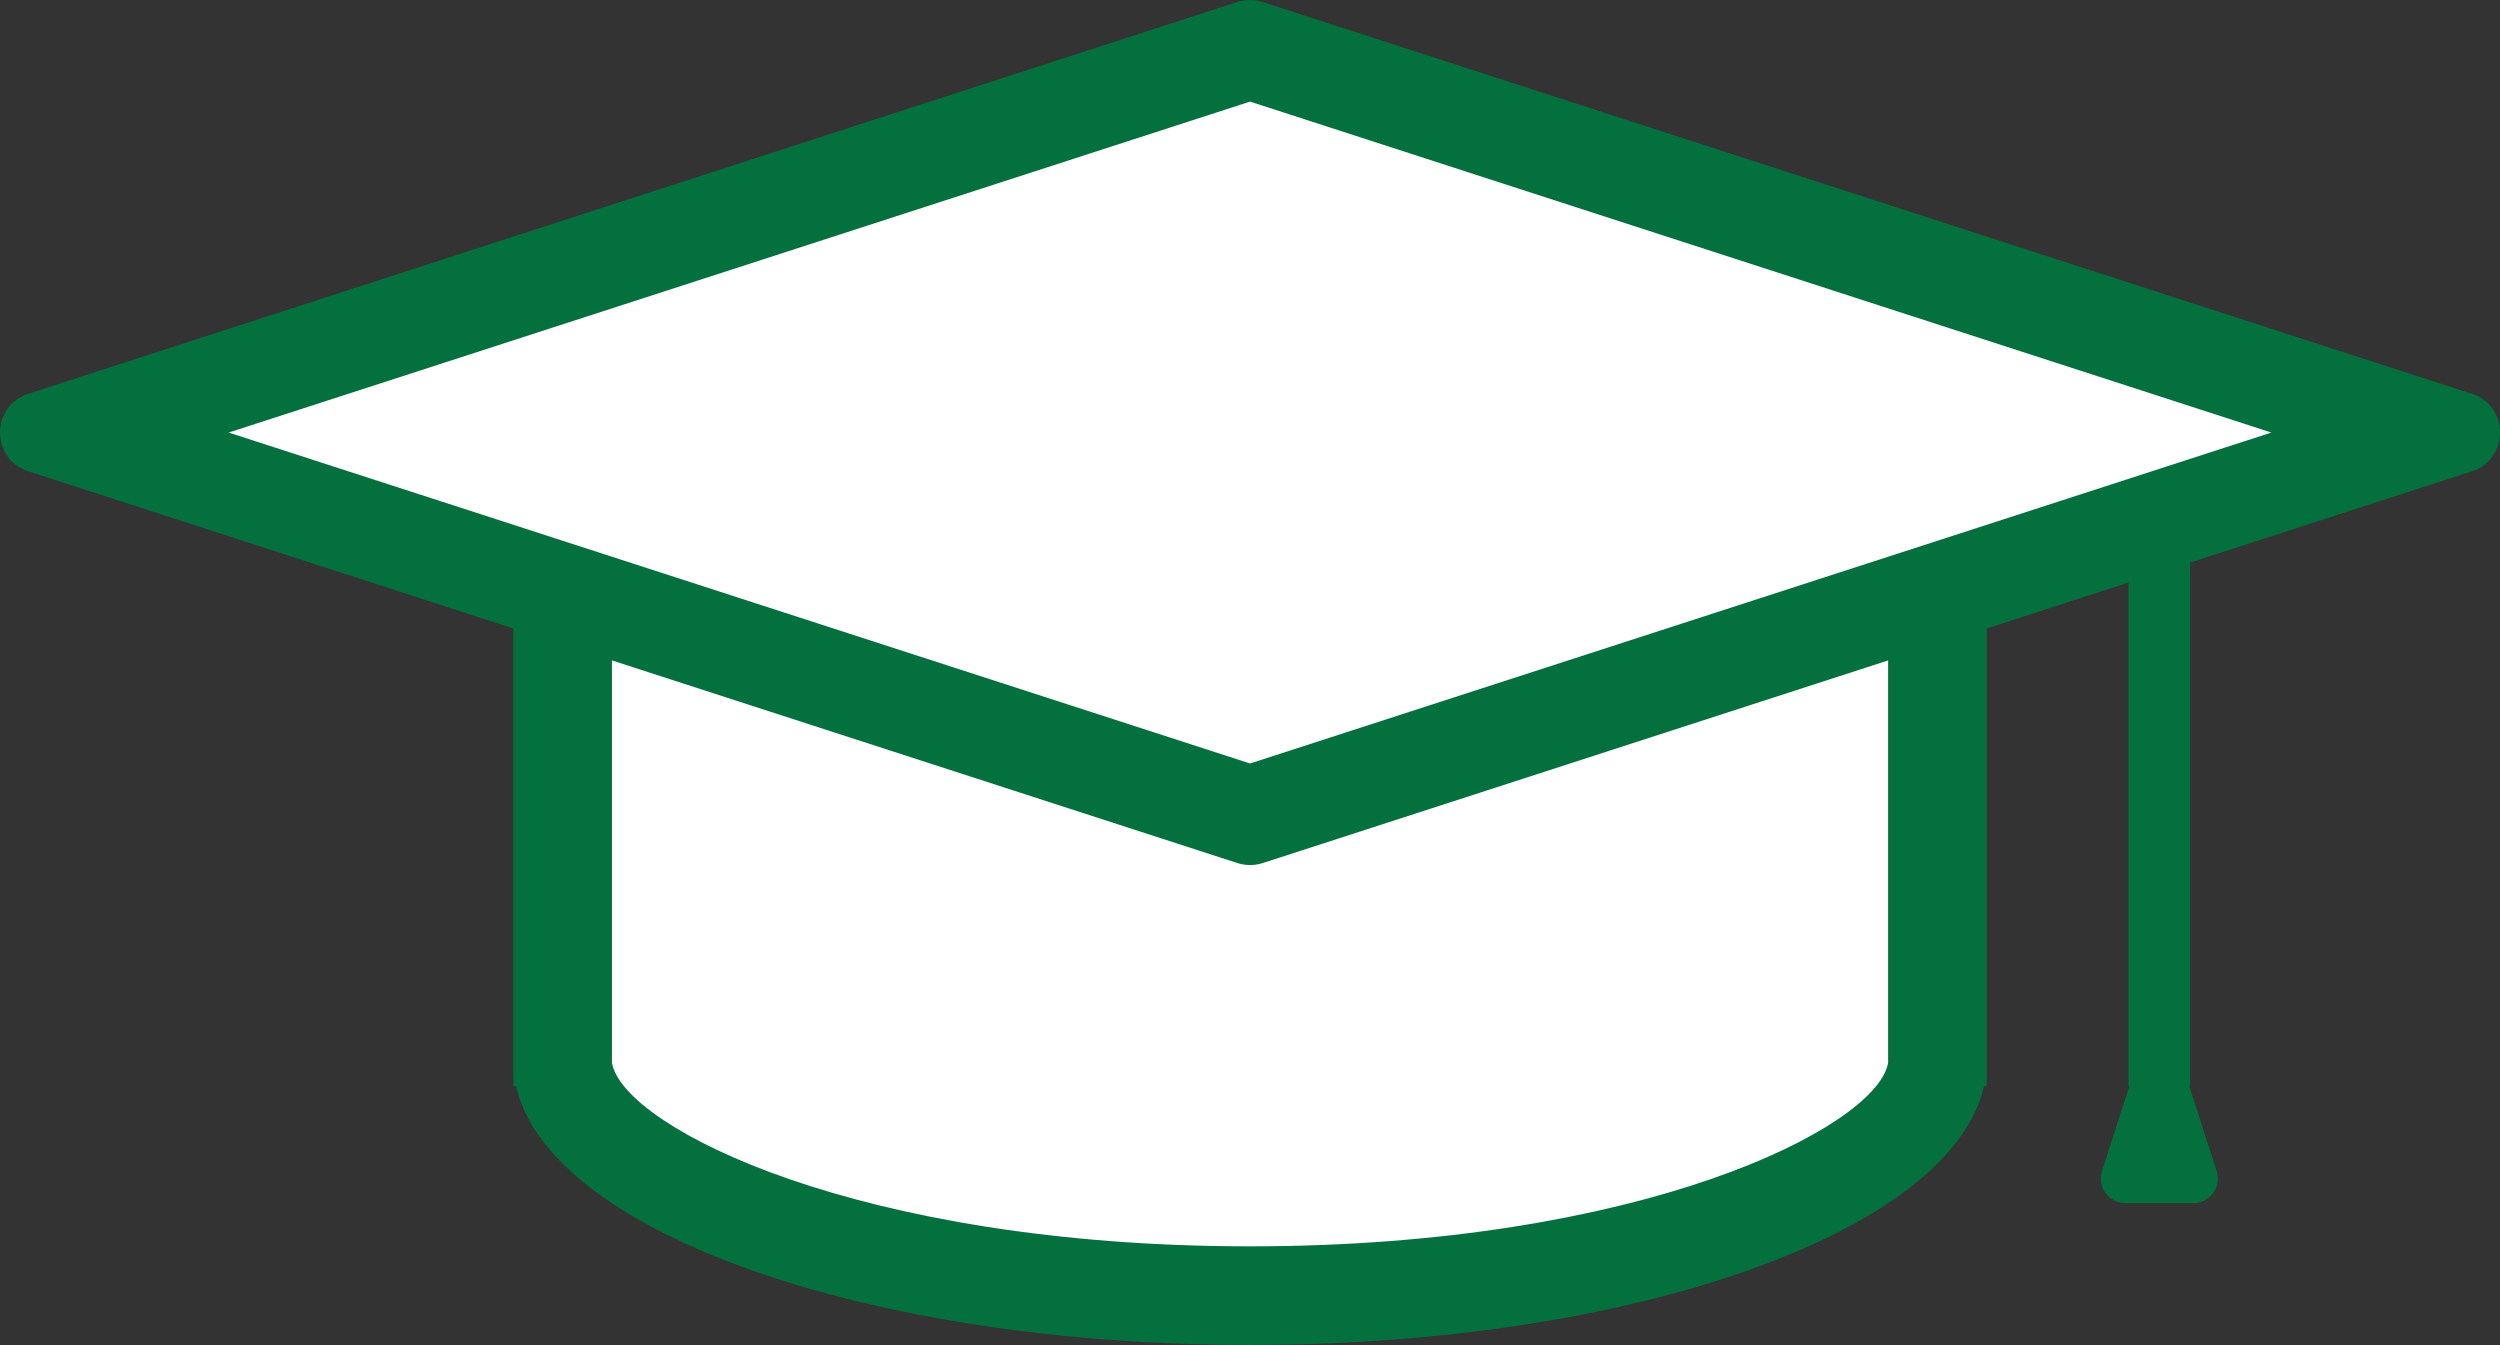 <?xml version="1.0" encoding="UTF-8"?>
<svg id="_レイヤー_2" data-name="レイヤー 2" xmlns="http://www.w3.org/2000/svg" viewBox="0 0 405.51 218.16">
  <rect x="0" y="0" width="405.51" height="218.16" fill="#333333" stroke="none"/>
  <g id="_レイヤー_1-2" data-name="レイヤー 1">
    <g id="_合体_1" data-name="合体 1">
      <path d="m202.76,210.16c-61.76,0-107.39-18.48-111.25-35.75l-.25-1.13v-88.12h223v88.4l-.25.86c-3.86,17.26-49.49,35.75-111.25,35.75Z" style="fill: #fff;"/>
      <path d="m202.76,202.16c63.58,0,101.14-19.2,103.44-29.49l.06-.23v-79.28H99.26v79.24l.06.27c2.3,10.29,39.86,29.49,103.44,29.49m0,16c-62.5,0-113.79-18.47-119.05-42h-.45v-99h239v99h-.45c-5.27,23.53-56.56,42-119.05,42Z" style="fill: #03703e;"/>
    </g>
    <g id="_パス_177" data-name="パス 177">
      <path d="m202.76,132.25L11.13,70.16,202.76,8.07l191.62,62.09-191.62,62.09Z" style="fill: #fff;"/>
      <path d="m202.76,16.48L37.09,70.16l165.67,53.68,165.67-53.68L202.76,16.48m2.06-16.15l196.13,63.55c6.09,1.97,6.09,10.59,0,12.56l-196.13,63.55c-1.34.43-2.78.43-4.11,0L4.57,76.44c-6.09-1.97-6.09-10.59,0-12.56L200.7.32c1.34-.43,2.78-.43,4.11,0Z" style="fill: #03703e;"/>
    </g>
    <path id="_合体_2" data-name="合体 2" d="m344.76,195.16c-2.21,0-4-1.79-4-4,0-.42.07-.83.19-1.23l4.45-13.77h-.15v-88h10v88h-.15l4.45,13.77c.68,2.1-.47,4.36-2.57,5.04-.4.13-.81.19-1.23.19h-11Z" style="fill: #03703e;"/>
  </g>
</svg>